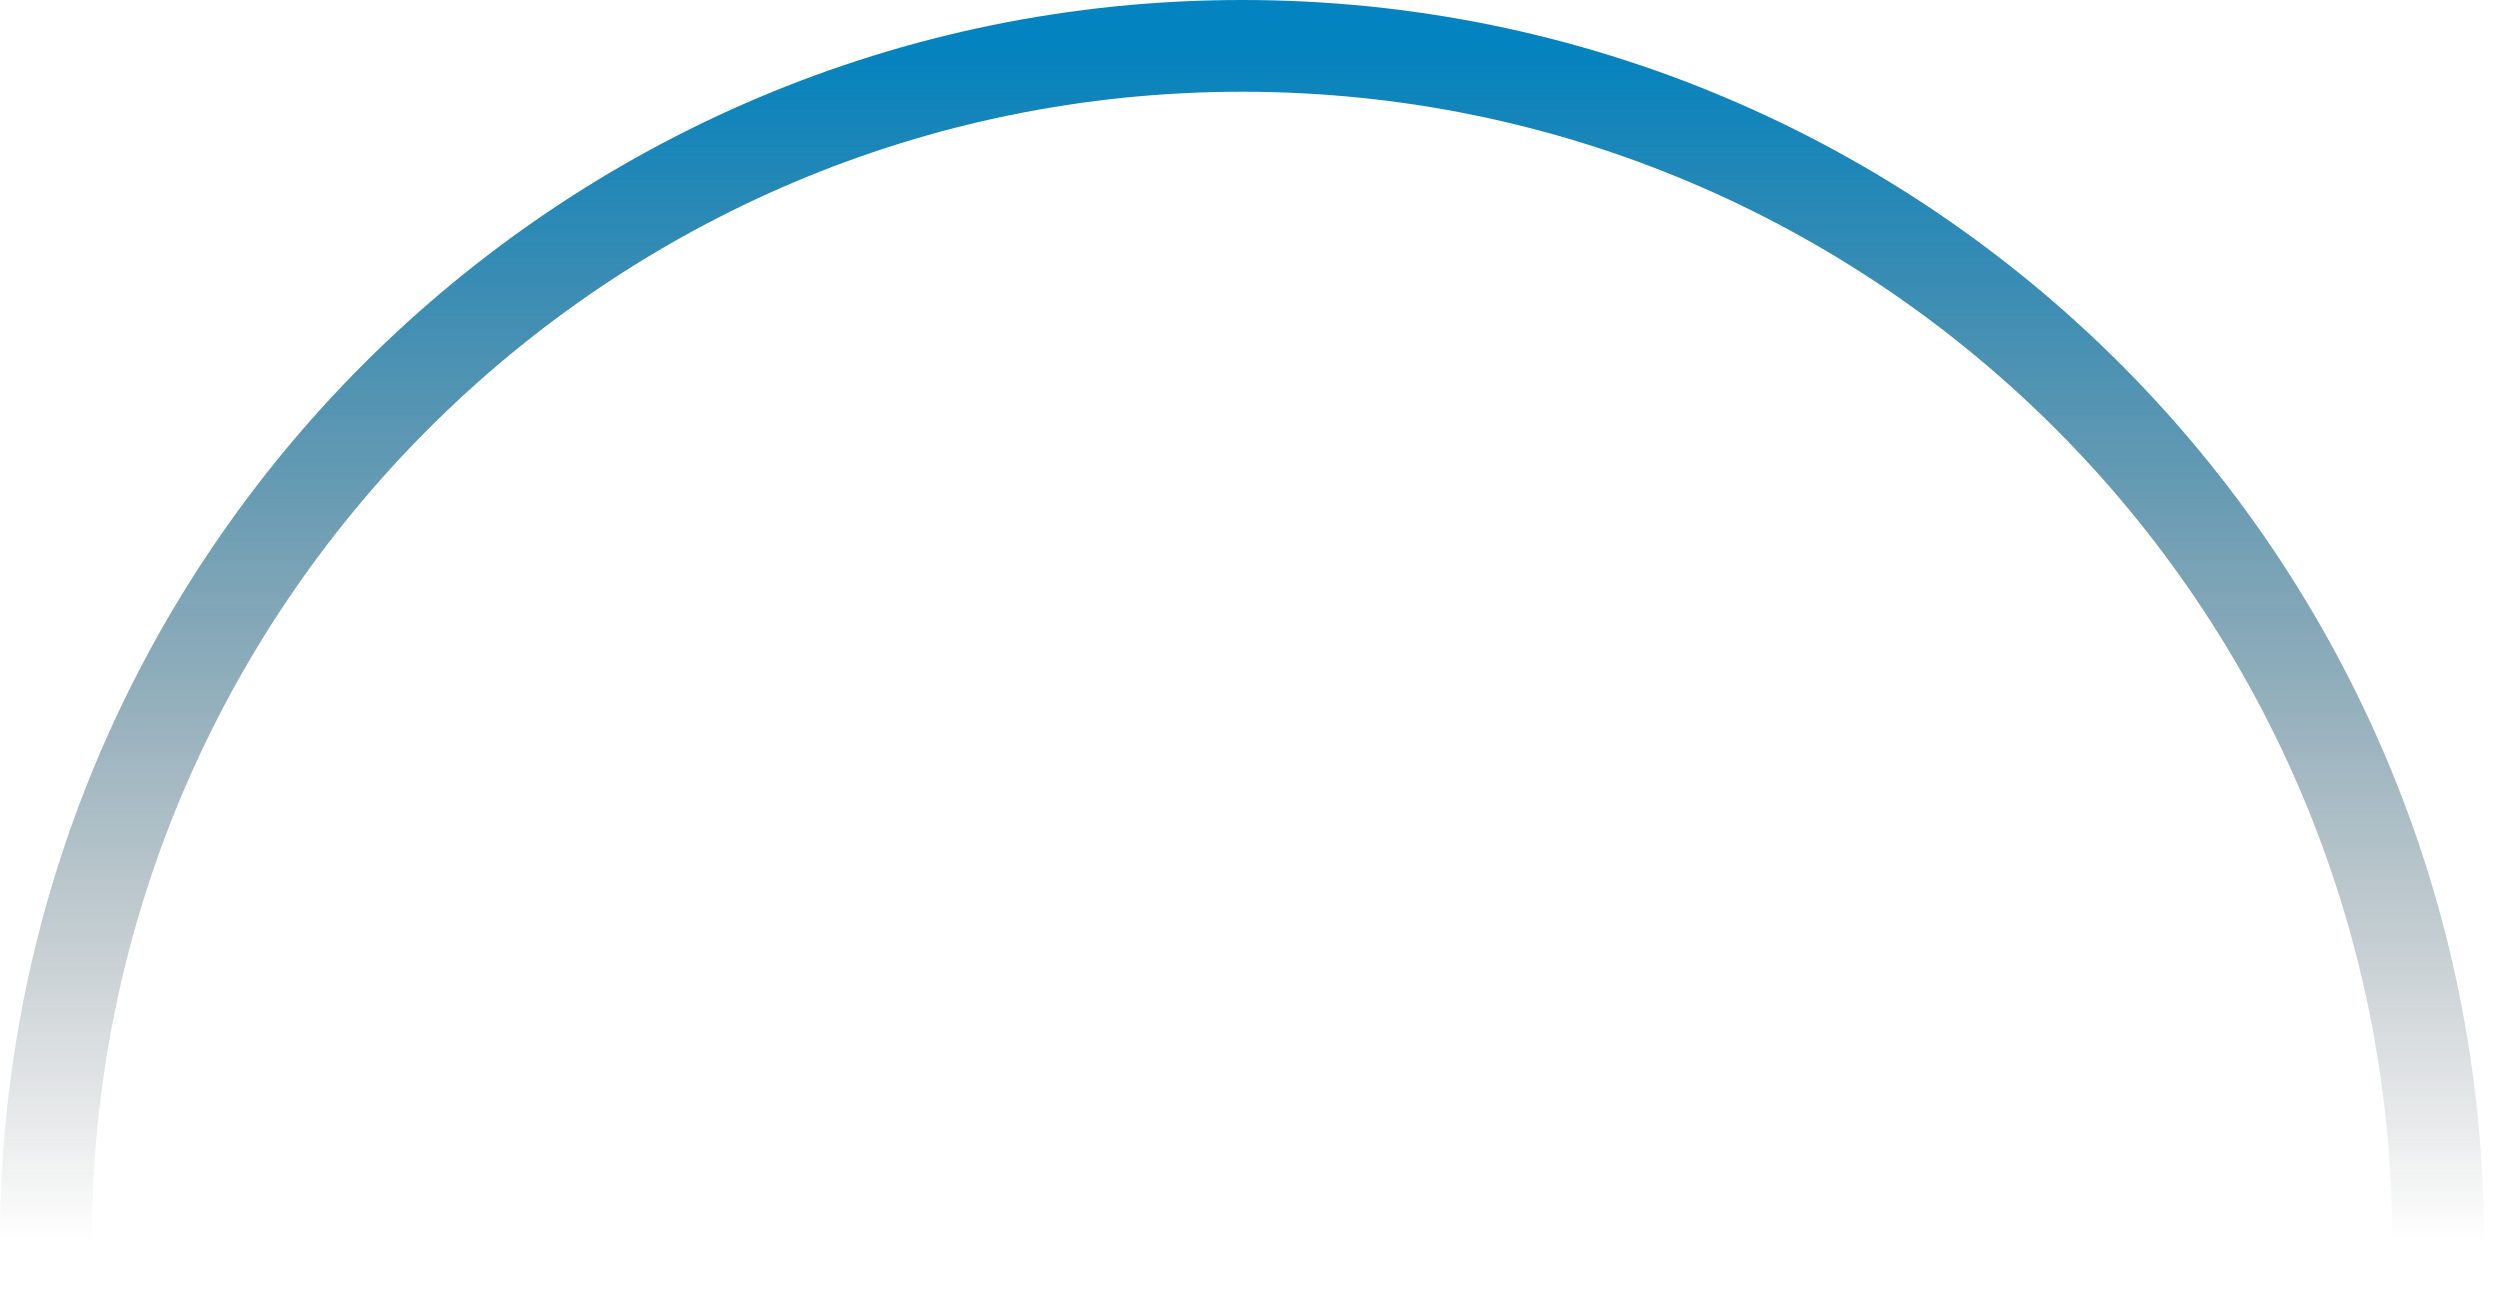 <svg width="109" height="57" viewBox="0 0 109 57" fill="none" xmlns="http://www.w3.org/2000/svg">
<path d="M106.304 54.152C106.304 25.349 82.954 2 54.152 2C25.349 2 2 25.349 2 54.152" stroke="url(#paint0_linear)" stroke-width="4" stroke-linecap="round" stroke-linejoin="round"/>
<defs>
<linearGradient id="paint0_linear" x1="54.152" y1="2" x2="54.152" y2="54.152" gradientUnits="userSpaceOnUse">
<stop stop-color="#0383BF"/>
<stop offset="1" stop-color="#1F2527" stop-opacity="0"/>
</linearGradient>
</defs>
</svg>
